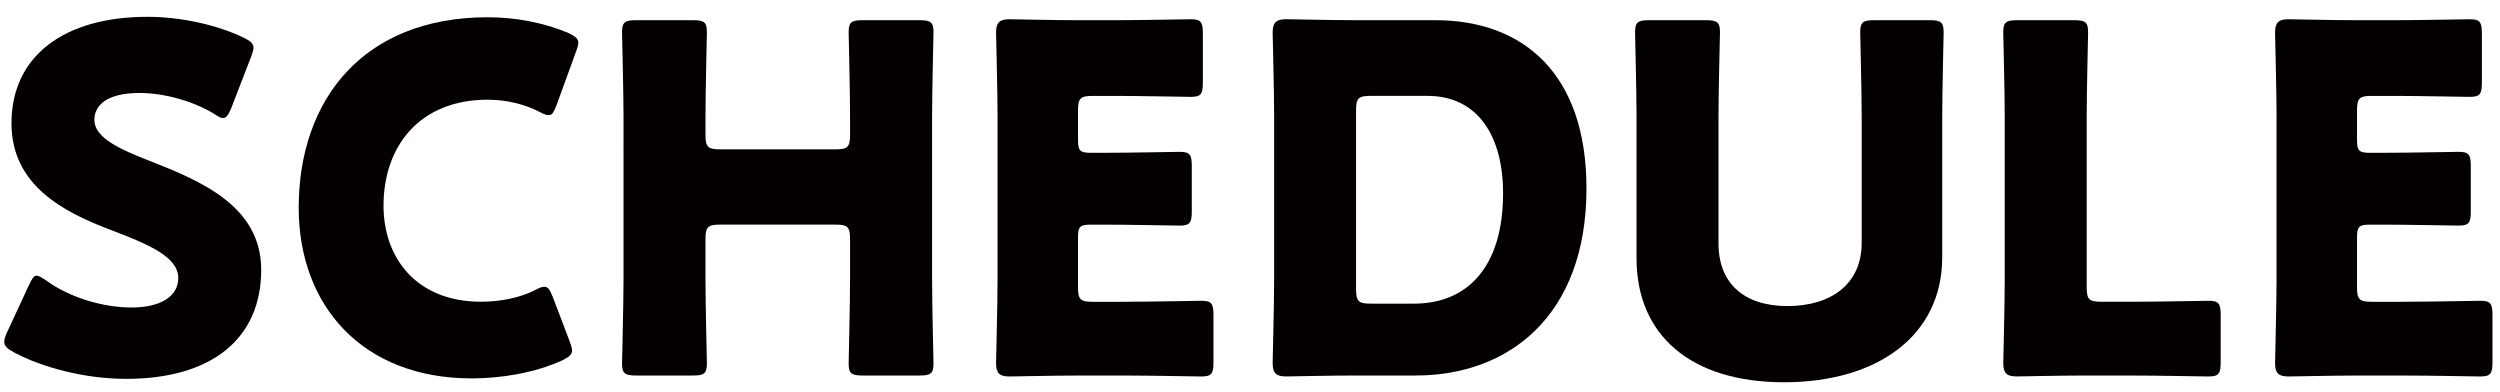 <?xml version="1.0" encoding="utf-8"?>
<!-- Generator: Adobe Illustrator 15.0.0, SVG Export Plug-In  -->
<!DOCTYPE svg PUBLIC "-//W3C//DTD SVG 1.1//EN" "http://www.w3.org/Graphics/SVG/1.1/DTD/svg11.dtd">
<svg version="1.1"
	 xmlns="http://www.w3.org/2000/svg" xmlns:xlink="http://www.w3.org/1999/xlink" xmlns:a="http://ns.adobe.com/AdobeSVGViewerExtensions/3.0/"
	 x="0px" y="0px" width="83px" height="13px" viewBox="-0.141 -0.558 83 13" enable-background="new -0.141 -0.558 83 13"
	 xml:space="preserve">
<defs>
</defs>
<g>
	<g>
		<path fill="#040000" d="M8.531,8.403c0,2.273-1.633,3.617-4.482,3.617c-1.359,0-2.77-0.369-3.729-0.881
			C0.096,11.013,0,10.933,0,10.788c0-0.08,0.031-0.176,0.096-0.32l0.721-1.553c0.096-0.207,0.16-0.32,0.256-0.32
			c0.08,0,0.176,0.064,0.32,0.16c0.816,0.593,1.936,0.896,2.832,0.896c0.961,0,1.553-0.367,1.553-0.977
			c0-0.703-0.977-1.12-2.289-1.616C1.984,6.482,0.24,5.602,0.24,3.537C0.24,1.28,2.016,0,4.754,0c1.152,0,2.352,0.288,3.186,0.688
			C8.162,0.8,8.275,0.88,8.275,1.024c0,0.08-0.033,0.176-0.08,0.304L7.539,3.025c-0.096,0.224-0.16,0.336-0.273,0.336
			c-0.08,0-0.16-0.048-0.303-0.144C6.273,2.801,5.314,2.529,4.498,2.529c-1.105,0-1.506,0.416-1.506,0.896
			c0,0.592,0.85,0.976,1.842,1.36C6.547,5.458,8.531,6.291,8.531,8.403z"/>
		<path fill="#040000" d="M18.852,11.076c0,0.144-0.113,0.224-0.336,0.336c-0.881,0.4-2.002,0.593-2.994,0.593
			c-3.633,0-5.746-2.417-5.746-5.667c0-3.585,2.145-6.323,6.275-6.323c0.928,0,1.84,0.176,2.656,0.512
			c0.24,0.112,0.352,0.192,0.352,0.336c0,0.08-0.031,0.176-0.08,0.304l-0.641,1.761c-0.096,0.24-0.143,0.336-0.256,0.336
			c-0.08,0-0.176-0.032-0.32-0.112c-0.496-0.256-1.104-0.4-1.711-0.4c-2.258,0-3.459,1.537-3.459,3.521
			c0,1.729,1.09,3.186,3.234,3.186c0.641,0,1.297-0.129,1.793-0.385c0.143-0.08,0.24-0.112,0.32-0.112
			c0.111,0,0.176,0.097,0.271,0.337l0.561,1.473C18.818,10.9,18.852,10.996,18.852,11.076z"/>
		<path fill="#040000" d="M23.281,8.708c0,0.848,0.047,2.688,0.047,2.801c0,0.336-0.096,0.4-0.463,0.4h-1.889
			c-0.369,0-0.465-0.064-0.465-0.4c0-0.112,0.049-1.953,0.049-2.801V3.313c0-0.848-0.049-2.689-0.049-2.801
			c0-0.336,0.096-0.4,0.465-0.4h1.889c0.367,0,0.463,0.064,0.463,0.4c0,0.112-0.047,1.953-0.047,2.801v0.608
			c0,0.4,0.08,0.479,0.48,0.479h3.84c0.4,0,0.48-0.079,0.48-0.479V3.313c0-0.848-0.047-2.689-0.047-2.801
			c0-0.336,0.096-0.4,0.463-0.4h1.889c0.369,0,0.465,0.064,0.465,0.4c0,0.112-0.047,1.953-0.047,2.801v5.395
			c0,0.848,0.047,2.688,0.047,2.801c0,0.336-0.096,0.4-0.465,0.4h-1.889c-0.367,0-0.463-0.064-0.463-0.4
			c0-0.112,0.047-1.953,0.047-2.801V7.379c0-0.4-0.08-0.48-0.48-0.48h-3.84c-0.4,0-0.48,0.08-0.48,0.48V8.708z"/>
		<path fill="#040000" d="M37.266,9.46c0.752,0,2.369-0.032,2.48-0.032c0.336,0,0.4,0.096,0.4,0.464v1.584
			c0,0.369-0.064,0.465-0.4,0.465c-0.111,0-1.729-0.031-2.48-0.031h-1.633c-0.736,0-2.145,0.031-2.258,0.031
			c-0.336,0-0.447-0.111-0.447-0.448c0-0.112,0.049-1.889,0.049-2.737v-5.49c0-0.848-0.049-2.625-0.049-2.737
			c0-0.336,0.111-0.448,0.447-0.448c0.113,0,1.521,0.032,2.258,0.032h1.281c0.752,0,2.367-0.032,2.48-0.032
			c0.336,0,0.4,0.096,0.4,0.464v1.649c0,0.368-0.064,0.464-0.4,0.464c-0.113,0-1.729-0.032-2.48-0.032h-0.785
			c-0.4,0-0.48,0.08-0.48,0.48v0.976c0,0.369,0.064,0.433,0.432,0.433h0.465c0.752,0,2.369-0.032,2.48-0.032
			c0.336,0,0.4,0.096,0.4,0.464v1.521c0,0.368-0.064,0.464-0.4,0.464c-0.111,0-1.729-0.032-2.48-0.032H36.08
			c-0.367,0-0.432,0.064-0.432,0.432v1.649c0,0.4,0.08,0.48,0.48,0.48H37.266z"/>
		<path fill="#040000" d="M44.816,11.909c-0.736,0-2.145,0.031-2.258,0.031c-0.336,0-0.447-0.111-0.447-0.448
			c0-0.112,0.049-1.889,0.049-2.737v-5.49c0-0.848-0.049-2.625-0.049-2.737c0-0.336,0.111-0.448,0.447-0.448
			c0.113,0,1.521,0.032,2.258,0.032h2.689c2.945,0,5.025,1.793,5.025,5.586c0,4.258-2.609,6.211-5.666,6.211H44.816z M44.881,9.043
			c0,0.4,0.08,0.48,0.48,0.48h1.439c1.777,0,2.961-1.216,2.961-3.665c0-1.889-0.832-3.233-2.512-3.233h-1.889
			c-0.4,0-0.48,0.08-0.48,0.48V9.043z"/>
		<path fill="#040000" d="M64.34,7.987c0,2.593-2.145,4.146-5.25,4.146s-4.898-1.569-4.898-4.114V3.313
			c0-0.848-0.049-2.689-0.049-2.801c0-0.336,0.096-0.4,0.465-0.4h1.889c0.367,0,0.465,0.064,0.465,0.4
			c0,0.112-0.049,1.953-0.049,2.801v4.209c0,1.328,0.848,2.081,2.289,2.081c1.457,0,2.465-0.736,2.465-2.097V3.313
			c0-0.848-0.049-2.689-0.049-2.801c0-0.336,0.098-0.4,0.465-0.4h1.842c0.367,0,0.463,0.064,0.463,0.4
			c0,0.112-0.047,1.953-0.047,2.801V7.987z"/>
		<path fill="#040000" d="M69.072,11.909c-0.736,0-2.145,0.031-2.258,0.031c-0.336,0-0.447-0.111-0.447-0.448
			c0-0.112,0.049-1.889,0.049-2.737V3.313c0-0.848-0.049-2.689-0.049-2.801c0-0.336,0.096-0.4,0.465-0.4h1.889
			c0.367,0,0.463,0.064,0.463,0.4c0,0.112-0.047,1.953-0.047,2.801v5.667c0,0.4,0.08,0.48,0.48,0.48h1.088
			c0.752,0,2.369-0.032,2.48-0.032c0.336,0,0.4,0.096,0.4,0.464v1.584c0,0.369-0.064,0.465-0.4,0.465
			c-0.111,0-1.729-0.031-2.48-0.031H69.072z"/>
		<path fill="#040000" d="M79.729,9.46c0.752,0,2.369-0.032,2.48-0.032c0.336,0,0.4,0.096,0.4,0.464v1.584
			c0,0.369-0.064,0.465-0.4,0.465c-0.111,0-1.729-0.031-2.48-0.031h-1.633c-0.736,0-2.145,0.031-2.258,0.031
			c-0.336,0-0.447-0.111-0.447-0.448c0-0.112,0.049-1.889,0.049-2.737v-5.49c0-0.848-0.049-2.625-0.049-2.737
			c0-0.336,0.111-0.448,0.447-0.448c0.113,0,1.521,0.032,2.258,0.032h1.281c0.752,0,2.367-0.032,2.48-0.032
			c0.336,0,0.4,0.096,0.4,0.464v1.649c0,0.368-0.064,0.464-0.4,0.464c-0.113,0-1.729-0.032-2.48-0.032h-0.785
			c-0.4,0-0.48,0.08-0.48,0.48v0.976c0,0.369,0.064,0.433,0.432,0.433h0.465c0.752,0,2.369-0.032,2.48-0.032
			c0.336,0,0.4,0.096,0.4,0.464v1.521c0,0.368-0.064,0.464-0.4,0.464c-0.111,0-1.729-0.032-2.48-0.032h-0.465
			c-0.367,0-0.432,0.064-0.432,0.432v1.649c0,0.4,0.08,0.48,0.48,0.48H79.729z"/>
	</g>
</g>
</svg>
